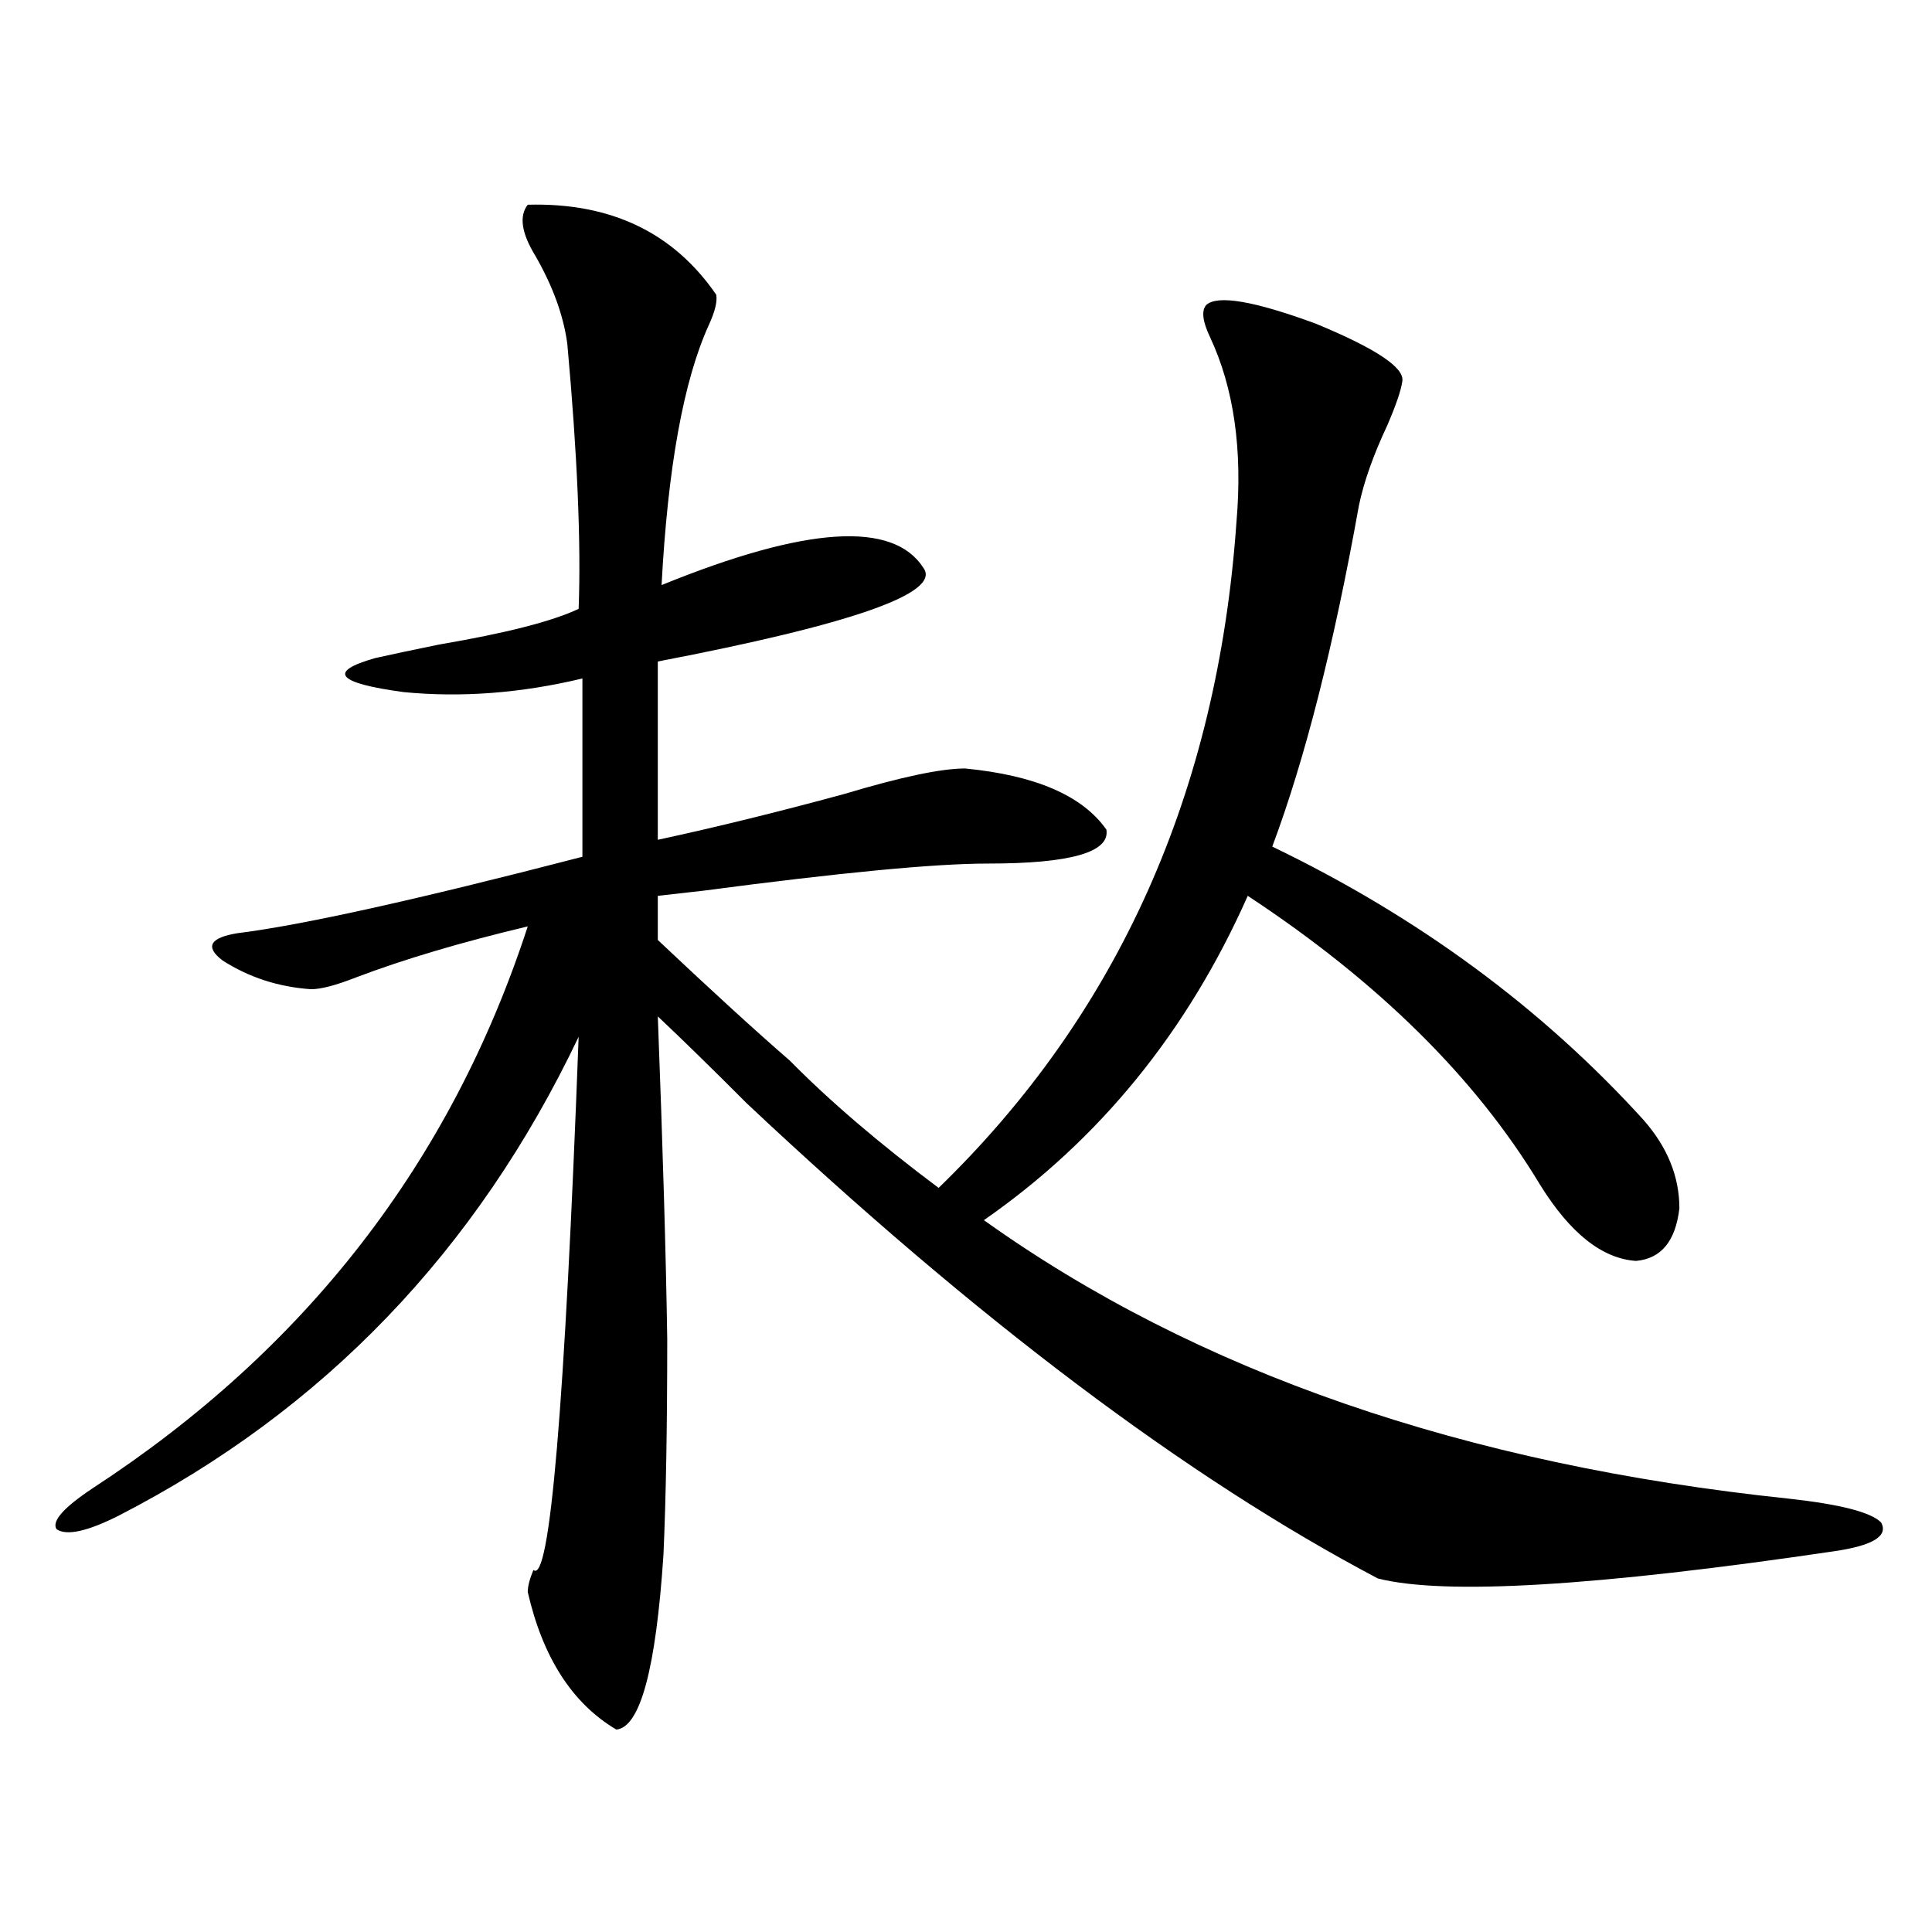 <?xml version="1.0" encoding="utf-8"?>
<!-- Generator: Adobe Illustrator 16.0.0, SVG Export Plug-In . SVG Version: 6.00 Build 0)  -->
<!DOCTYPE svg PUBLIC "-//W3C//DTD SVG 1.1//EN" "http://www.w3.org/Graphics/SVG/1.1/DTD/svg11.dtd">
<svg version="1.1" id="图层_1" xmlns="http://www.w3.org/2000/svg" xmlns:xlink="http://www.w3.org/1999/xlink" x="0px" y="0px"
	 width="1000px" height="1000px" viewBox="0 0 1000 1000" enable-background="new 0 0 1000 1000" xml:space="preserve">
<path d="M624.375,157.824c5.854-5.273,24.71-2.046,56.584,9.668c31.219,12.896,46.173,22.852,44.877,29.883
	c-0.656,4.696-3.262,12.305-7.805,22.852c-7.164,15.243-12.042,29.004-14.634,41.309c-13.018,72.661-27.972,131.548-44.877,176.66
	c75.44,36.337,139.509,83.496,192.19,141.504c12.347,14.063,18.536,29.306,18.536,45.703c-1.951,17.001-9.436,26.079-22.438,27.246
	c-17.561-1.167-34.146-14.351-49.755-39.551c-33.17-55.069-83.58-104.878-151.216-149.414
	c-31.219,70.313-76.751,126.274-136.582,167.871c109.906,78.524,248.774,126.563,416.575,144.141
	c26.661,2.938,42.59,7.031,47.804,12.305c3.902,7.031-4.238,12.017-24.39,14.941c-122.924,18.155-201.626,22.852-236.092,14.063
	c-98.869-52.144-207.8-134.171-326.821-246.094c-16.92-16.987-32.194-31.929-45.853-44.824
	c2.591,67.978,4.222,123.638,4.878,166.992c0,45.126-0.656,82.329-1.951,111.621c-3.902,59.175-12.042,89.347-24.39,90.527
	c-22.774-13.485-38.048-37.216-45.853-71.191c0-2.938,0.976-6.743,2.927-11.426c8.445,7.608,16.25-84.375,23.414-275.977
	c-52.682,110.742-132.04,193.359-238.043,247.852c-16.265,8.212-26.996,10.547-32.194,7.031
	c-2.607-4.093,3.567-11.124,18.536-21.094c110.561-72.07,185.681-169.038,225.36-290.918c-34.481,8.212-64.069,17.001-88.778,26.367
	c-10.411,4.106-18.216,6.152-23.414,6.152c-16.92-1.167-32.194-6.152-45.853-14.941c-9.116-7.031-6.509-11.714,7.805-14.063
	c33.17-4.093,92.681-17.276,178.532-39.551v-92.285c-31.874,7.622-62.773,9.97-92.681,7.031
	c-34.481-4.683-39.359-10.547-14.634-17.578c7.805-1.758,18.856-4.093,33.17-7.031c34.466-5.851,58.535-12.003,72.193-18.457
	c1.296-33.976-0.656-79.679-5.854-137.109c-1.951-14.64-7.485-29.883-16.585-45.703c-7.165-11.714-8.46-20.503-3.902-26.367
	c42.926-1.167,75.44,14.364,97.559,46.582c0.64,3.516-0.656,8.789-3.902,15.82c-13.018,28.716-21.143,73.54-24.39,134.473
	c74.785-30.46,119.997-33.398,135.606-8.789c9.1,12.896-36.752,29.004-137.558,48.34v92.285c29.908-6.44,62.102-14.351,96.583-23.73
	c29.268-8.789,50.075-13.184,62.438-13.184c36.417,3.516,60.806,14.063,73.169,31.641c1.951,11.728-18.536,17.578-61.462,17.578
	c-27.316,0-76.431,4.696-147.313,14.063c-10.411,1.181-18.216,2.06-23.414,2.637v22.852c27.957,26.367,50.73,47.173,68.291,62.402
	c20.807,21.094,46.493,43.066,77.071,65.918c93.001-90.226,144.387-205.073,154.143-344.531
	c3.247-37.491-1.311-69.434-13.658-95.801C622.424,166.325,621.769,160.763,624.375,157.824z"/>
</svg>

